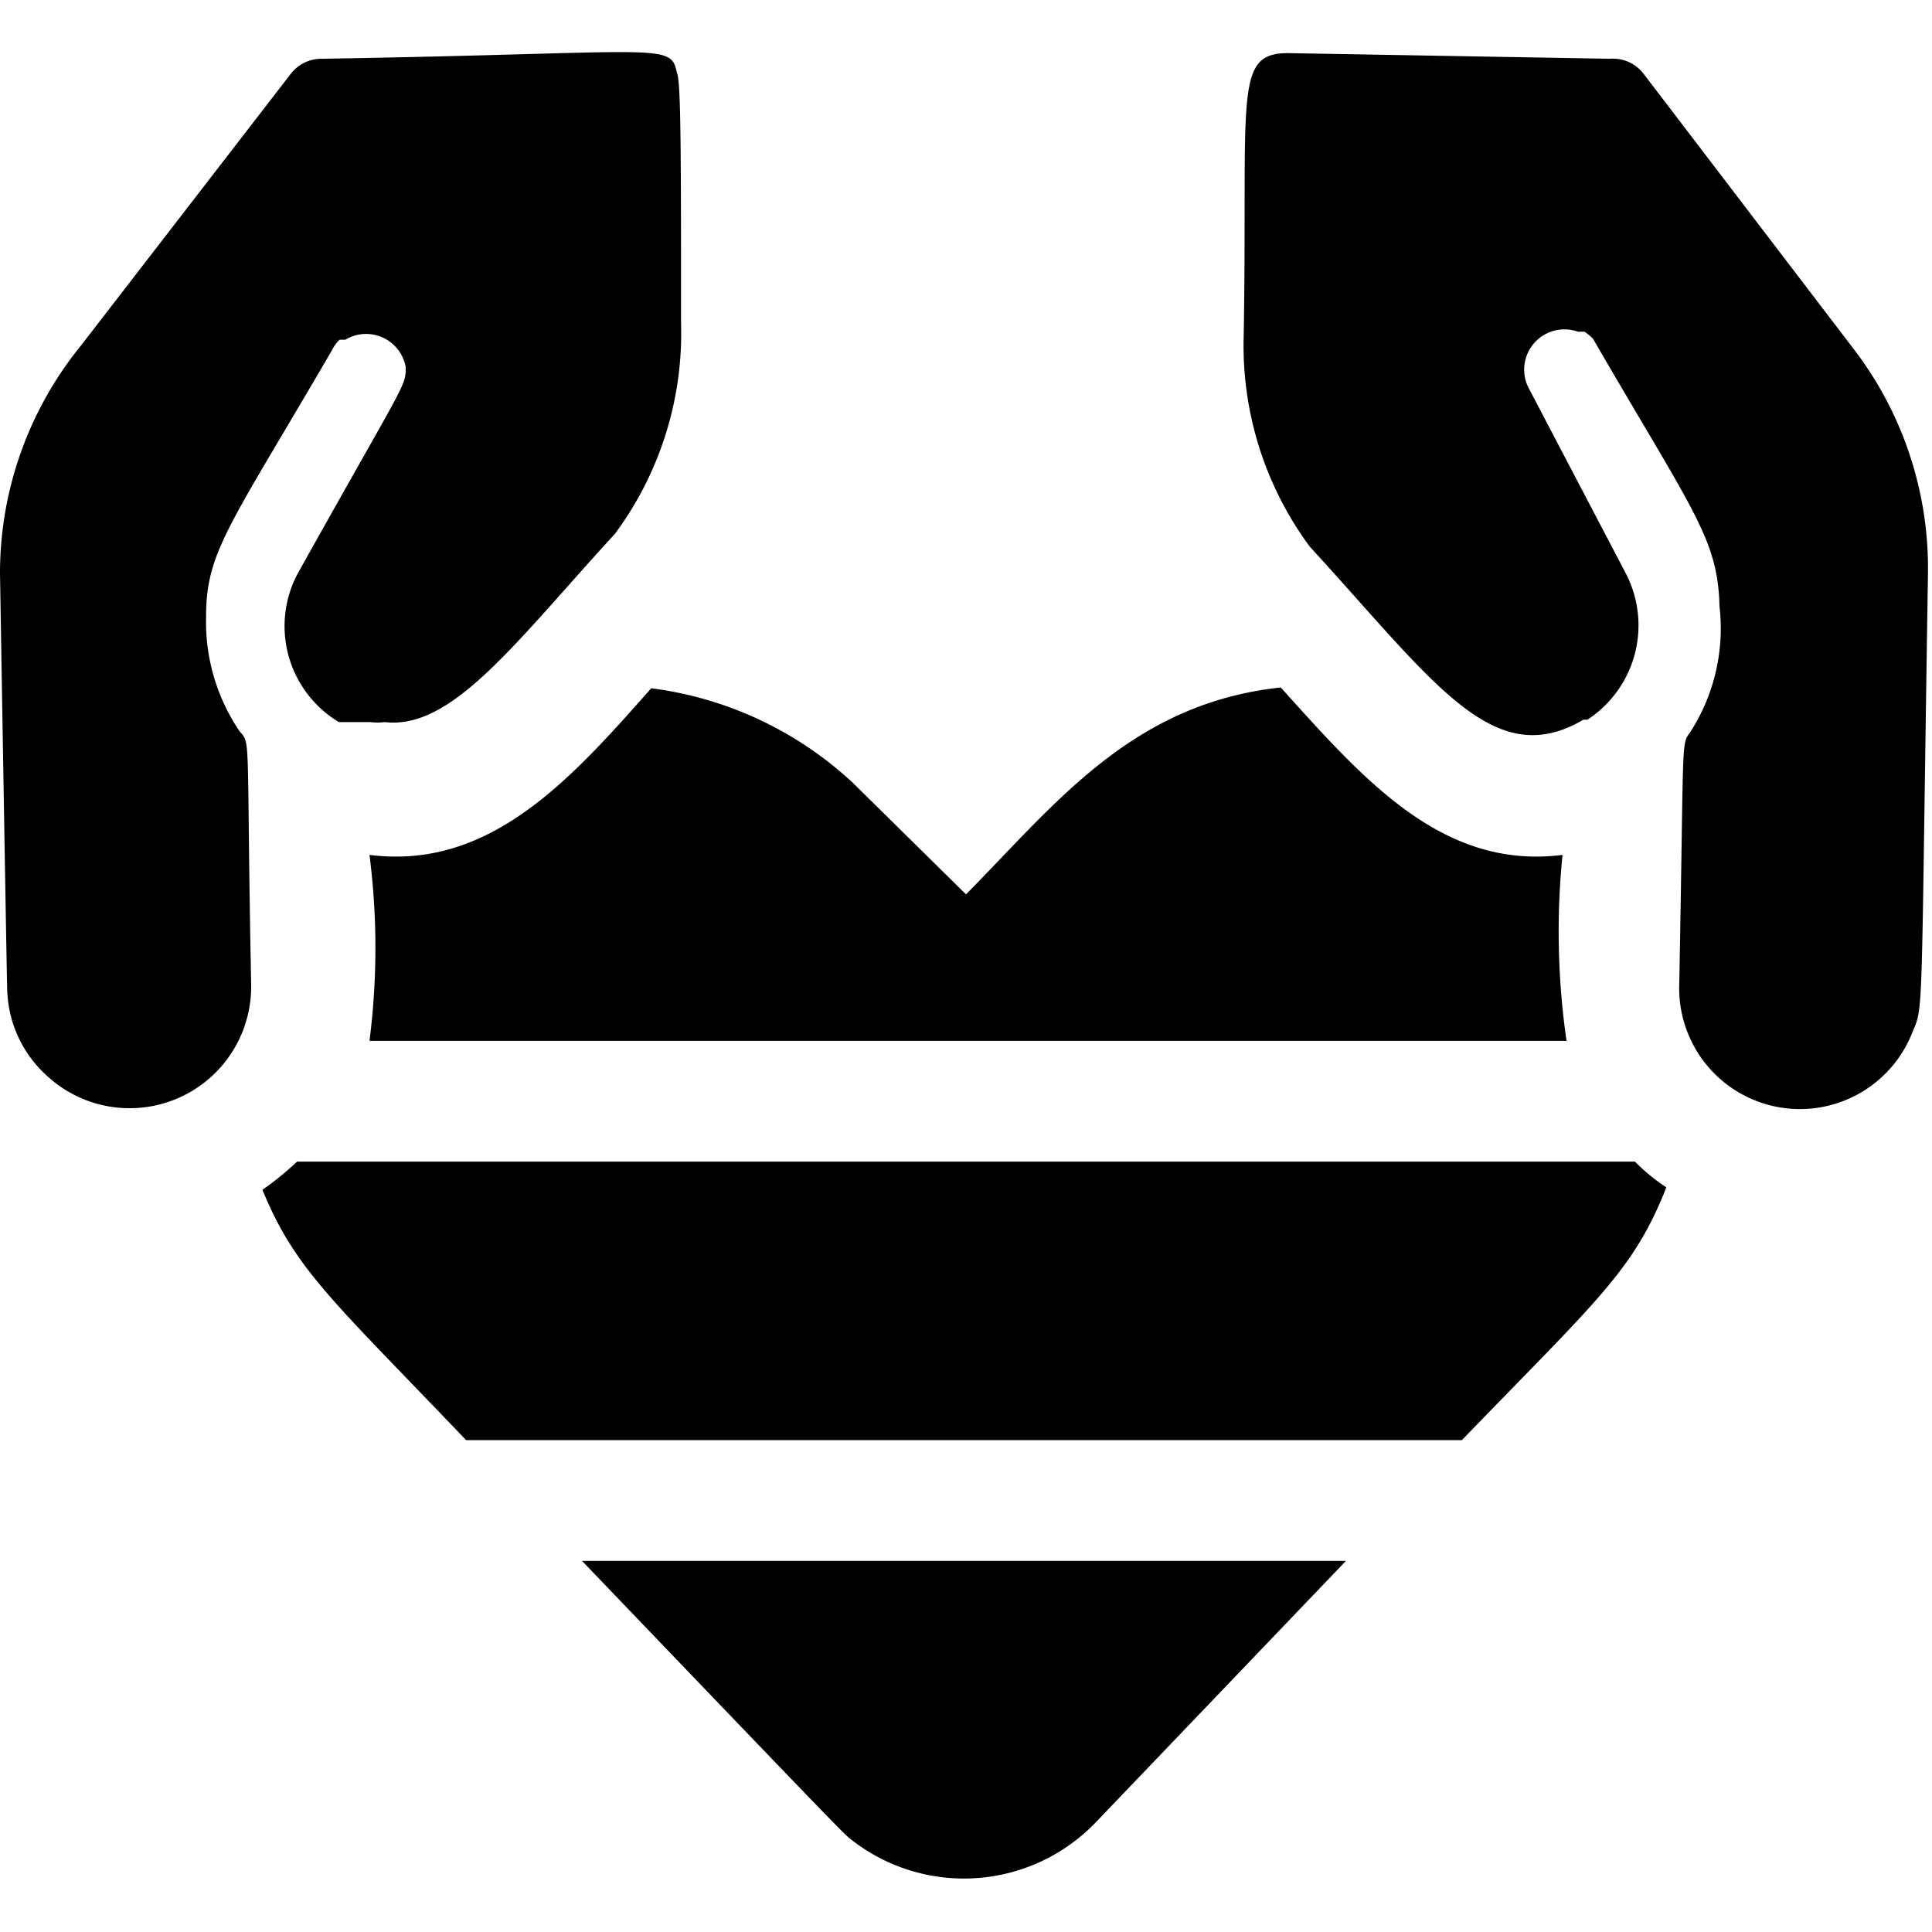 <svg xmlns="http://www.w3.org/2000/svg" viewBox="0 0 24 24"><g><path d="M20.89 12c0 0.27 0 0.45 0 0Z" fill="#000000" stroke-width="1"></path><path d="M3.11 11.81c0 0.3 0.01 0.8 0 0Z" fill="#000000" stroke-width="1"></path><path d="M20.31 14.43H3.69a3.65 3.65 0 0 1 -0.43 0.35c0.41 1 0.88 1.38 2.53 3.11h12.37c1.68 -1.74 2.13 -2.1 2.54 -3.14a2.37 2.37 0 0 1 -0.39 -0.32Z" fill="#000000" stroke-width="1"></path><path d="M10.6 9.73a4.51 4.51 0 0 0 -2.51 -1.18c-1 1.13 -2 2.26 -3.5 2.07a9.11 9.11 0 0 1 0 2.31h14.87a9.53 9.53 0 0 1 -0.05 -2.31c-1.5 0.19 -2.48 -0.95 -3.5 -2.08 -1.86 0.2 -2.81 1.46 -3.91 2.57Z" fill="#000000" stroke-width="1"></path><path d="M7.23 19.39c3.49 3.64 3.24 3.38 3.38 3.49a2.27 2.27 0 0 0 3 -0.24l3.11 -3.25Z" fill="#000000" stroke-width="1"></path><path d="M20.42 0.92A0.48 0.48 0 0 0 20 0.73l-4 -0.07c-0.68 0 -0.5 0.52 -0.55 3.5a4.2 4.2 0 0 0 0.82 2.63c1.55 1.69 2.28 2.81 3.4 2.15l0.05 0a1.4 1.4 0 0 0 0.48 -1.81L19 4.84a0.5 0.5 0 0 1 0.6 -0.72l0.08 0a0.53 0.53 0 0 1 0.11 0.09c1.24 2.14 1.55 2.48 1.57 3.32A2.38 2.38 0 0 1 21 9.09c-0.12 0.17 -0.08 0 -0.14 3.15a1.5 1.5 0 0 0 2.89 0.6c0.15 -0.37 0.11 0 0.2 -5.72A4.48 4.48 0 0 0 23 4.3Z" fill="#000000" stroke-width="1"></path><path d="M0.59 13.37a1.51 1.51 0 0 0 2.53 -1.13c-0.06 -3.08 0 -3 -0.14 -3.15a2.42 2.42 0 0 1 -0.42 -1.43c0 -0.81 0.29 -1.12 1.57 -3.32a0.38 0.38 0 0 1 0.09 -0.12l0.07 0a0.5 0.5 0 0 1 0.75 0.34c0 0.25 0 0.16 -1.35 2.58a1.39 1.39 0 0 0 0.52 1.83l0.06 0h0.33a0.74 0.74 0 0 0 0.18 0c0.84 0.1 1.63 -1 2.86 -2.34A4.19 4.19 0 0 0 8.46 4c0 -2 0 -3 -0.05 -3.09C8.33 0.52 8.27 0.66 4 0.73a0.48 0.48 0 0 0 -0.39 0.19L1 4.3a4.48 4.48 0 0 0 -1 2.82c0.05 3 0.09 5.33 0.09 5.18a1.49 1.49 0 0 0 0.5 1.07Z" fill="#000000" stroke-width="1"></path></g></svg>